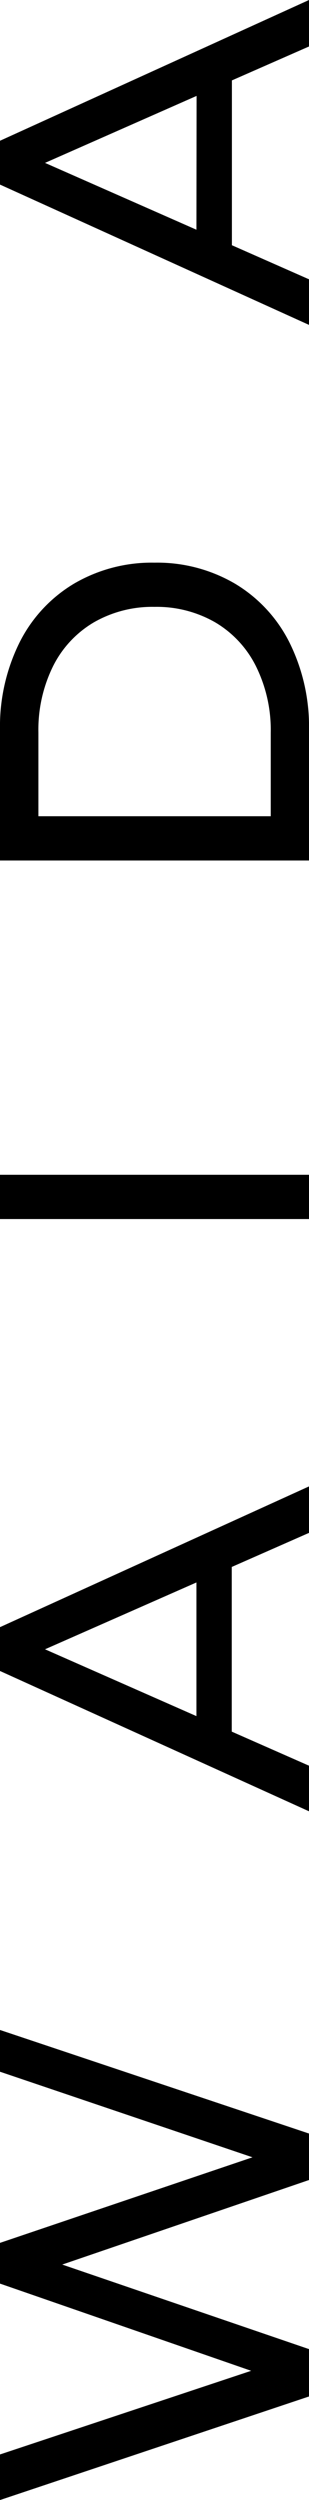 <svg xmlns="http://www.w3.org/2000/svg" width="10.5" height="84.72"><path data-name="パス 6" d="m0 68.79 10.5 3.51v1.575L2.115 76.74l8.385 2.865v1.605L0 84.72v-1.545l8.535-2.835L0 77.385v-1.38l8.58-2.9-8.58-2.9ZM7.875 53.1v5.58l2.625 1.155v1.545L0 56.625V55.14l10.5-4.77v1.575Zm-1.2.525L1.53 55.89l5.145 2.265ZM0 41.31v-1.5h10.5v1.5Zm0-12.15v-4.425a6.4 6.4 0 0 1 .66-2.955 4.849 4.849 0 0 1 1.852-2 5.234 5.234 0 0 1 2.738-.713 5.234 5.234 0 0 1 2.737.713 4.849 4.849 0 0 1 1.853 2 6.4 6.4 0 0 1 .66 2.955v4.425Zm9.2-4.335a4.858 4.858 0 0 0-.5-2.243 3.578 3.578 0 0 0-1.387-1.492 3.992 3.992 0 0 0-2.062-.525 3.992 3.992 0 0 0-2.062.525A3.578 3.578 0 0 0 1.8 22.582a4.858 4.858 0 0 0-.495 2.243v2.835H9.2Zm-1.32-22.1V8.31l2.62 1.155v1.545L0 6.255V4.77L10.5 0v1.575Zm-1.2.525L1.53 5.52l5.145 2.265Z"/></svg>